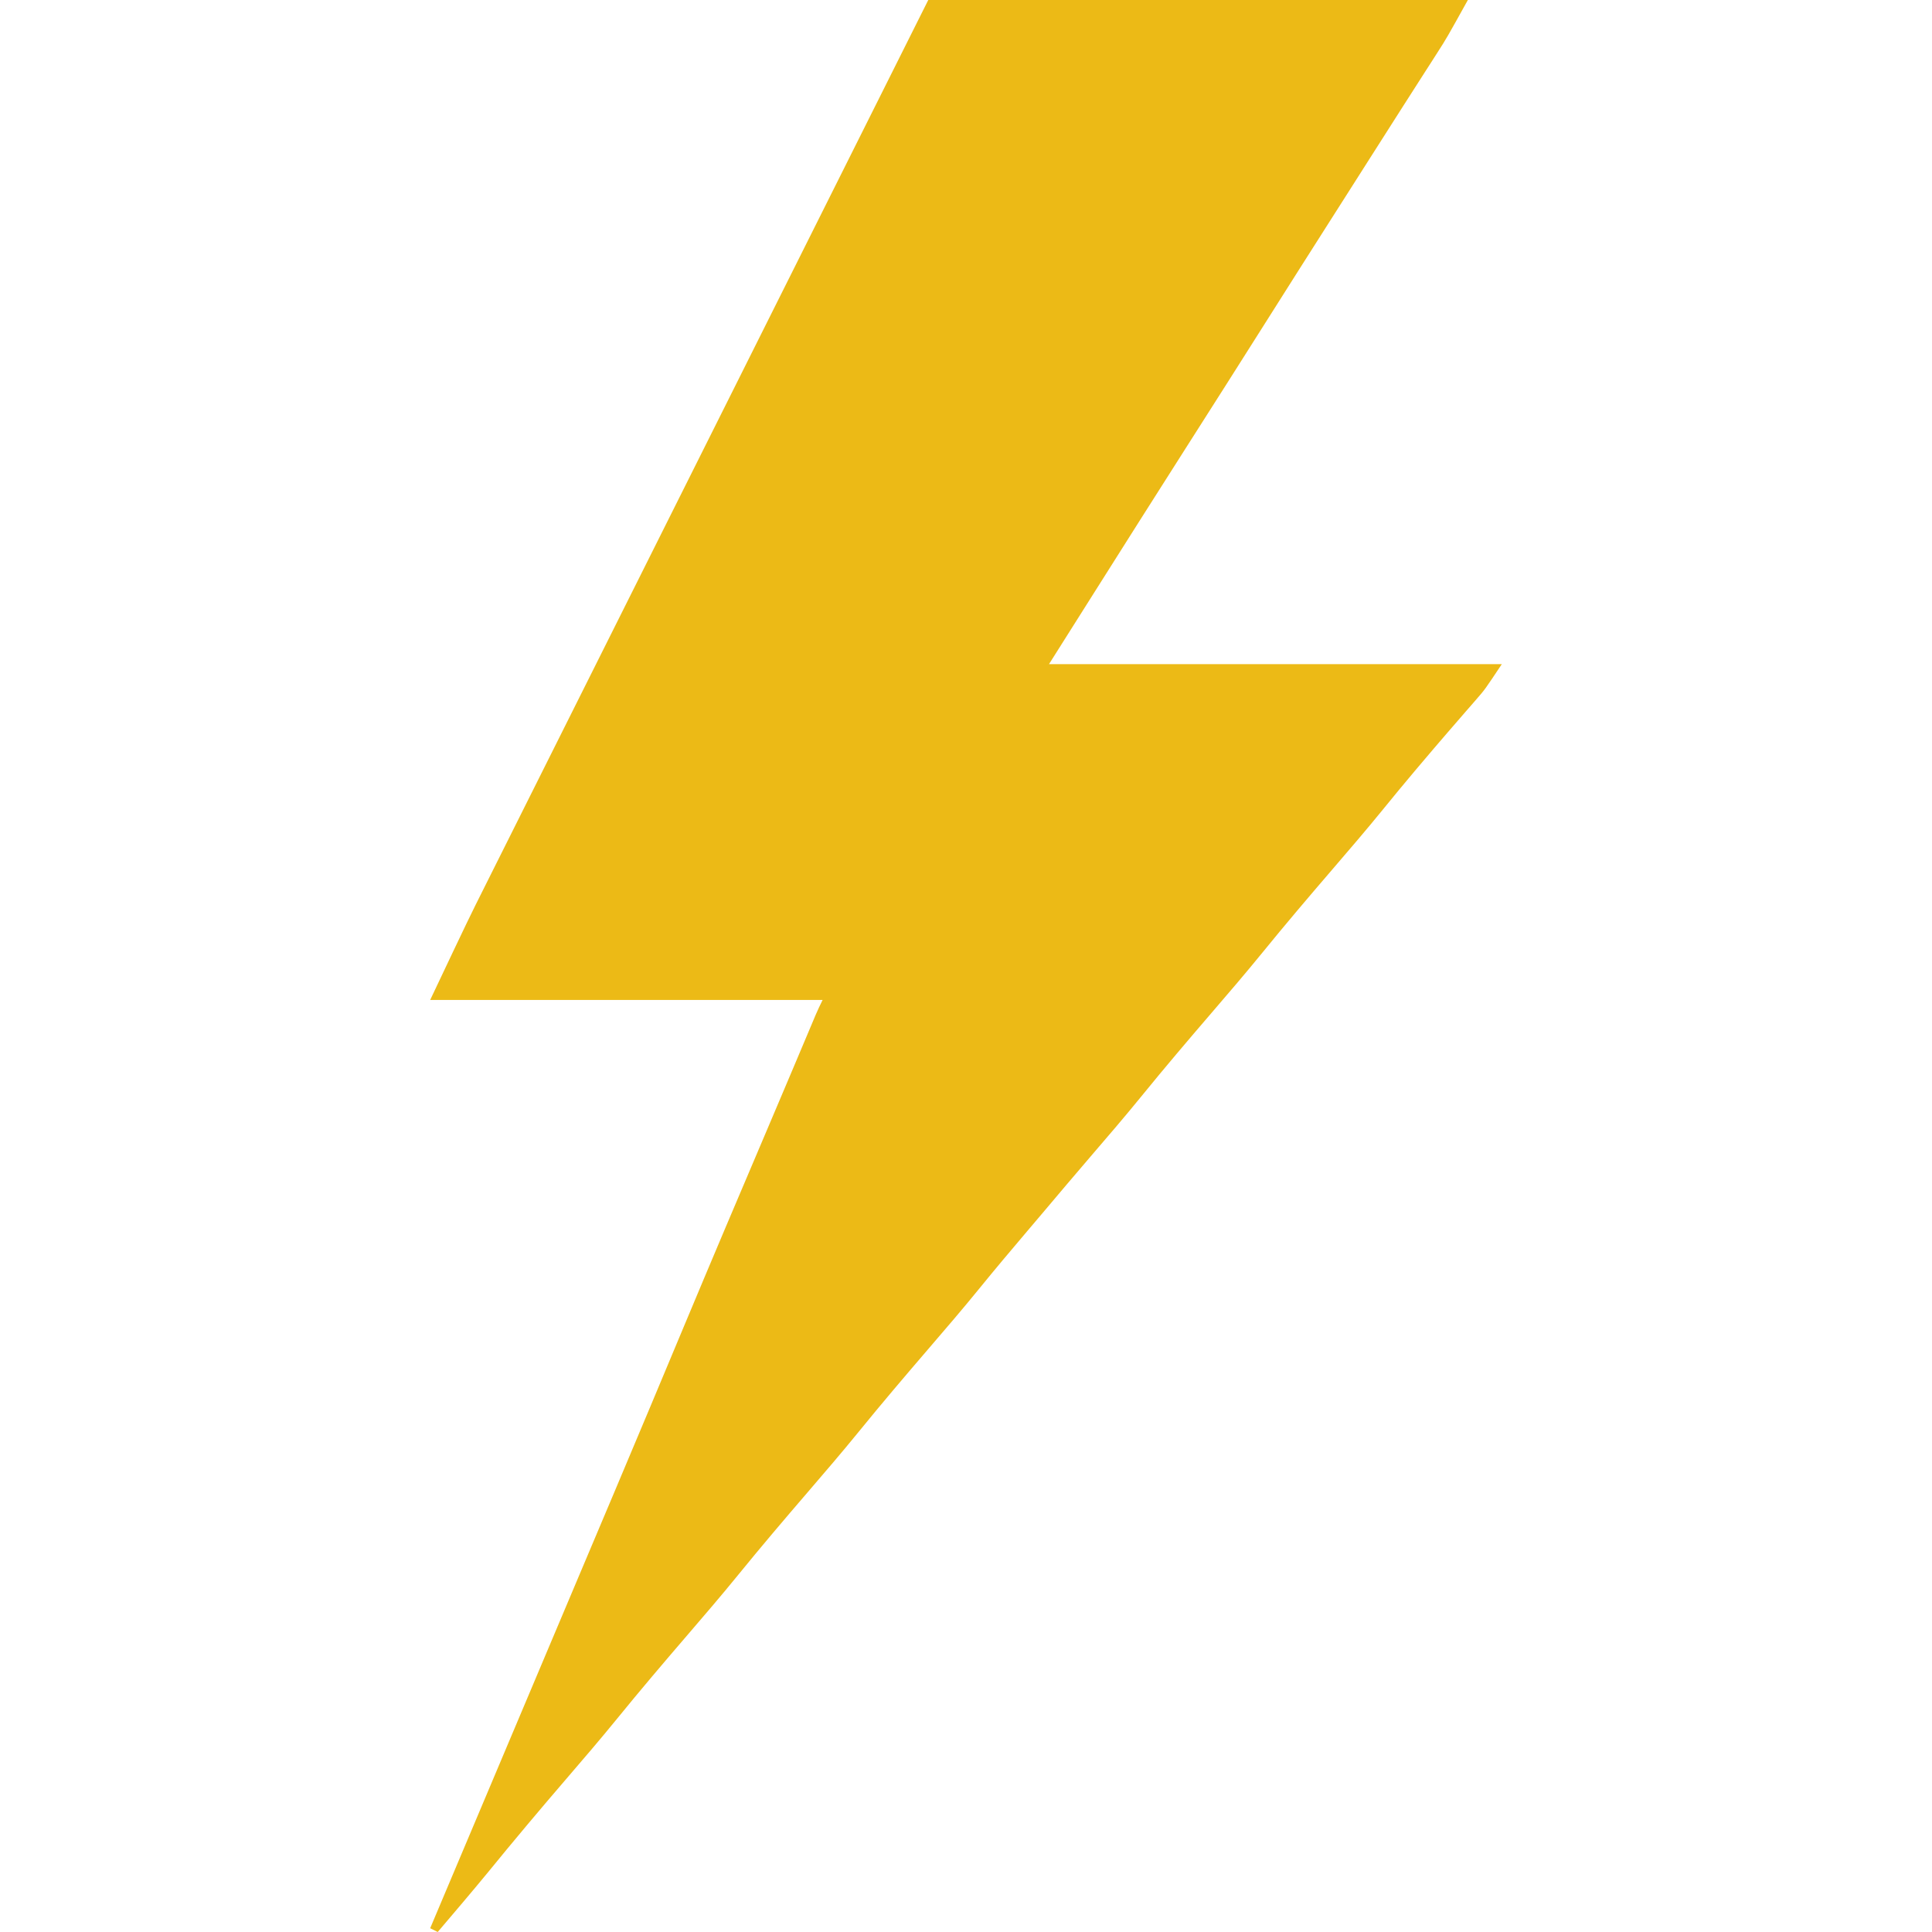 <?xml version="1.0" encoding="UTF-8"?>
<svg version="1.1" xmlns="http://www.w3.org/2000/svg" width="512" height="512">
<path d="M0 0 C47.19 0 94.38 0 143 0 C137.376 10.122 137.376 10.122 134.941 13.918 C134.126 15.193 134.126 15.193 133.295 16.494 C132.723 17.383 132.152 18.272 131.562 19.188 C130.314 21.139 129.065 23.091 127.816 25.043 C127.182 26.032 126.548 27.021 125.895 28.041 C122.92 32.687 119.96 37.344 117 42 C115.836 43.829 114.672 45.659 113.508 47.488 C112.931 48.395 112.353 49.302 111.759 50.237 C109.983 53.027 108.206 55.816 106.43 58.605 C100.938 67.228 95.454 75.854 90 84.5 C82.771 95.959 75.488 107.384 68.209 118.812 C60.112 131.524 52.042 144.253 44 157 C38.06 166.405 38.06 166.405 32 176 C71.6 176 111.2 176 152 176 C147.502 182.747 147.502 182.747 145.371 185.191 C144.899 185.737 144.427 186.282 143.941 186.844 C143.445 187.411 142.949 187.978 142.438 188.562 C141.367 189.799 140.297 191.036 139.227 192.273 C138.688 192.894 138.15 193.515 137.595 194.155 C135.149 196.984 132.728 199.833 130.312 202.688 C129.857 203.225 129.402 203.763 128.933 204.317 C126.108 207.663 123.325 211.039 120.562 214.438 C116.151 219.856 111.607 225.153 107.051 230.449 C100.806 237.71 94.604 245.006 88.562 252.438 C84.151 257.856 79.607 263.153 75.051 268.449 C68.806 275.71 62.604 283.006 56.562 290.438 C52.149 295.859 47.602 301.158 43.043 306.457 C38.786 311.406 34.578 316.395 30.368 321.382 C28.975 323.029 27.58 324.673 26.184 326.316 C21.933 331.322 17.704 336.34 13.562 341.438 C9.151 346.856 4.607 352.153 0.051 357.449 C-6.194 364.71 -12.396 372.006 -18.438 379.438 C-22.849 384.856 -27.393 390.153 -31.949 395.449 C-38.194 402.71 -44.396 410.006 -50.438 417.438 C-54.849 422.856 -59.393 428.153 -63.949 433.449 C-70.194 440.71 -76.396 448.006 -82.438 455.438 C-86.849 460.856 -91.393 466.153 -95.949 471.449 C-102.956 479.596 -109.869 487.811 -116.652 496.145 C-121.04 501.481 -125.524 506.737 -130 512 C-130.66 511.67 -131.32 511.34 -132 511 C-131.196 509.096 -130.392 507.192 -129.588 505.288 C-129.233 504.446 -128.878 503.605 -128.512 502.738 C-124.235 492.609 -119.958 482.479 -115.681 472.35 C-115.233 471.289 -114.785 470.227 -114.323 469.134 C-113.063 466.148 -111.802 463.163 -110.542 460.177 C-109.952 458.782 -109.952 458.782 -109.351 457.359 C-108.568 455.504 -107.785 453.65 -107.002 451.795 C-105.045 447.16 -103.089 442.525 -101.132 437.89 C-97.56 429.43 -93.988 420.97 -90.412 412.511 C-88.42 407.799 -86.429 403.087 -84.438 398.375 C-84.045 397.445 -83.652 396.516 -83.247 395.558 C-77.051 380.89 -70.897 366.205 -64.757 351.513 C-57.534 334.232 -50.217 316.992 -42.877 299.761 C-40.753 294.775 -38.637 289.785 -36.527 284.793 C-36.264 284.17 -36 283.546 -35.729 282.904 C-34.529 280.064 -33.331 277.223 -32.133 274.383 C-31.526 272.944 -31.526 272.944 -30.906 271.477 C-30.559 270.652 -30.211 269.828 -29.854 268.979 C-29.274 267.635 -28.654 266.309 -28 265 C-62.32 265 -96.64 265 -132 265 C-121.662 243.175 -121.662 243.175 -117.248 234.376 C-116.738 233.355 -116.228 232.334 -115.703 231.283 C-114.033 227.941 -112.36 224.601 -110.687 221.261 C-109.474 218.835 -108.261 216.408 -107.048 213.982 C-104.456 208.798 -101.863 203.615 -99.269 198.433 C-95.519 190.94 -91.771 183.447 -88.023 175.953 C-81.94 163.789 -75.856 151.626 -69.77 139.464 C-63.865 127.663 -57.96 115.861 -52.057 104.059 C-51.688 103.322 -51.319 102.584 -50.939 101.825 C-48.055 96.058 -45.17 90.291 -42.286 84.523 C-28.193 56.348 -14.096 28.174 0 0 Z " fill="#ECBA16" transform="translate(246,0)"/>
</svg>
